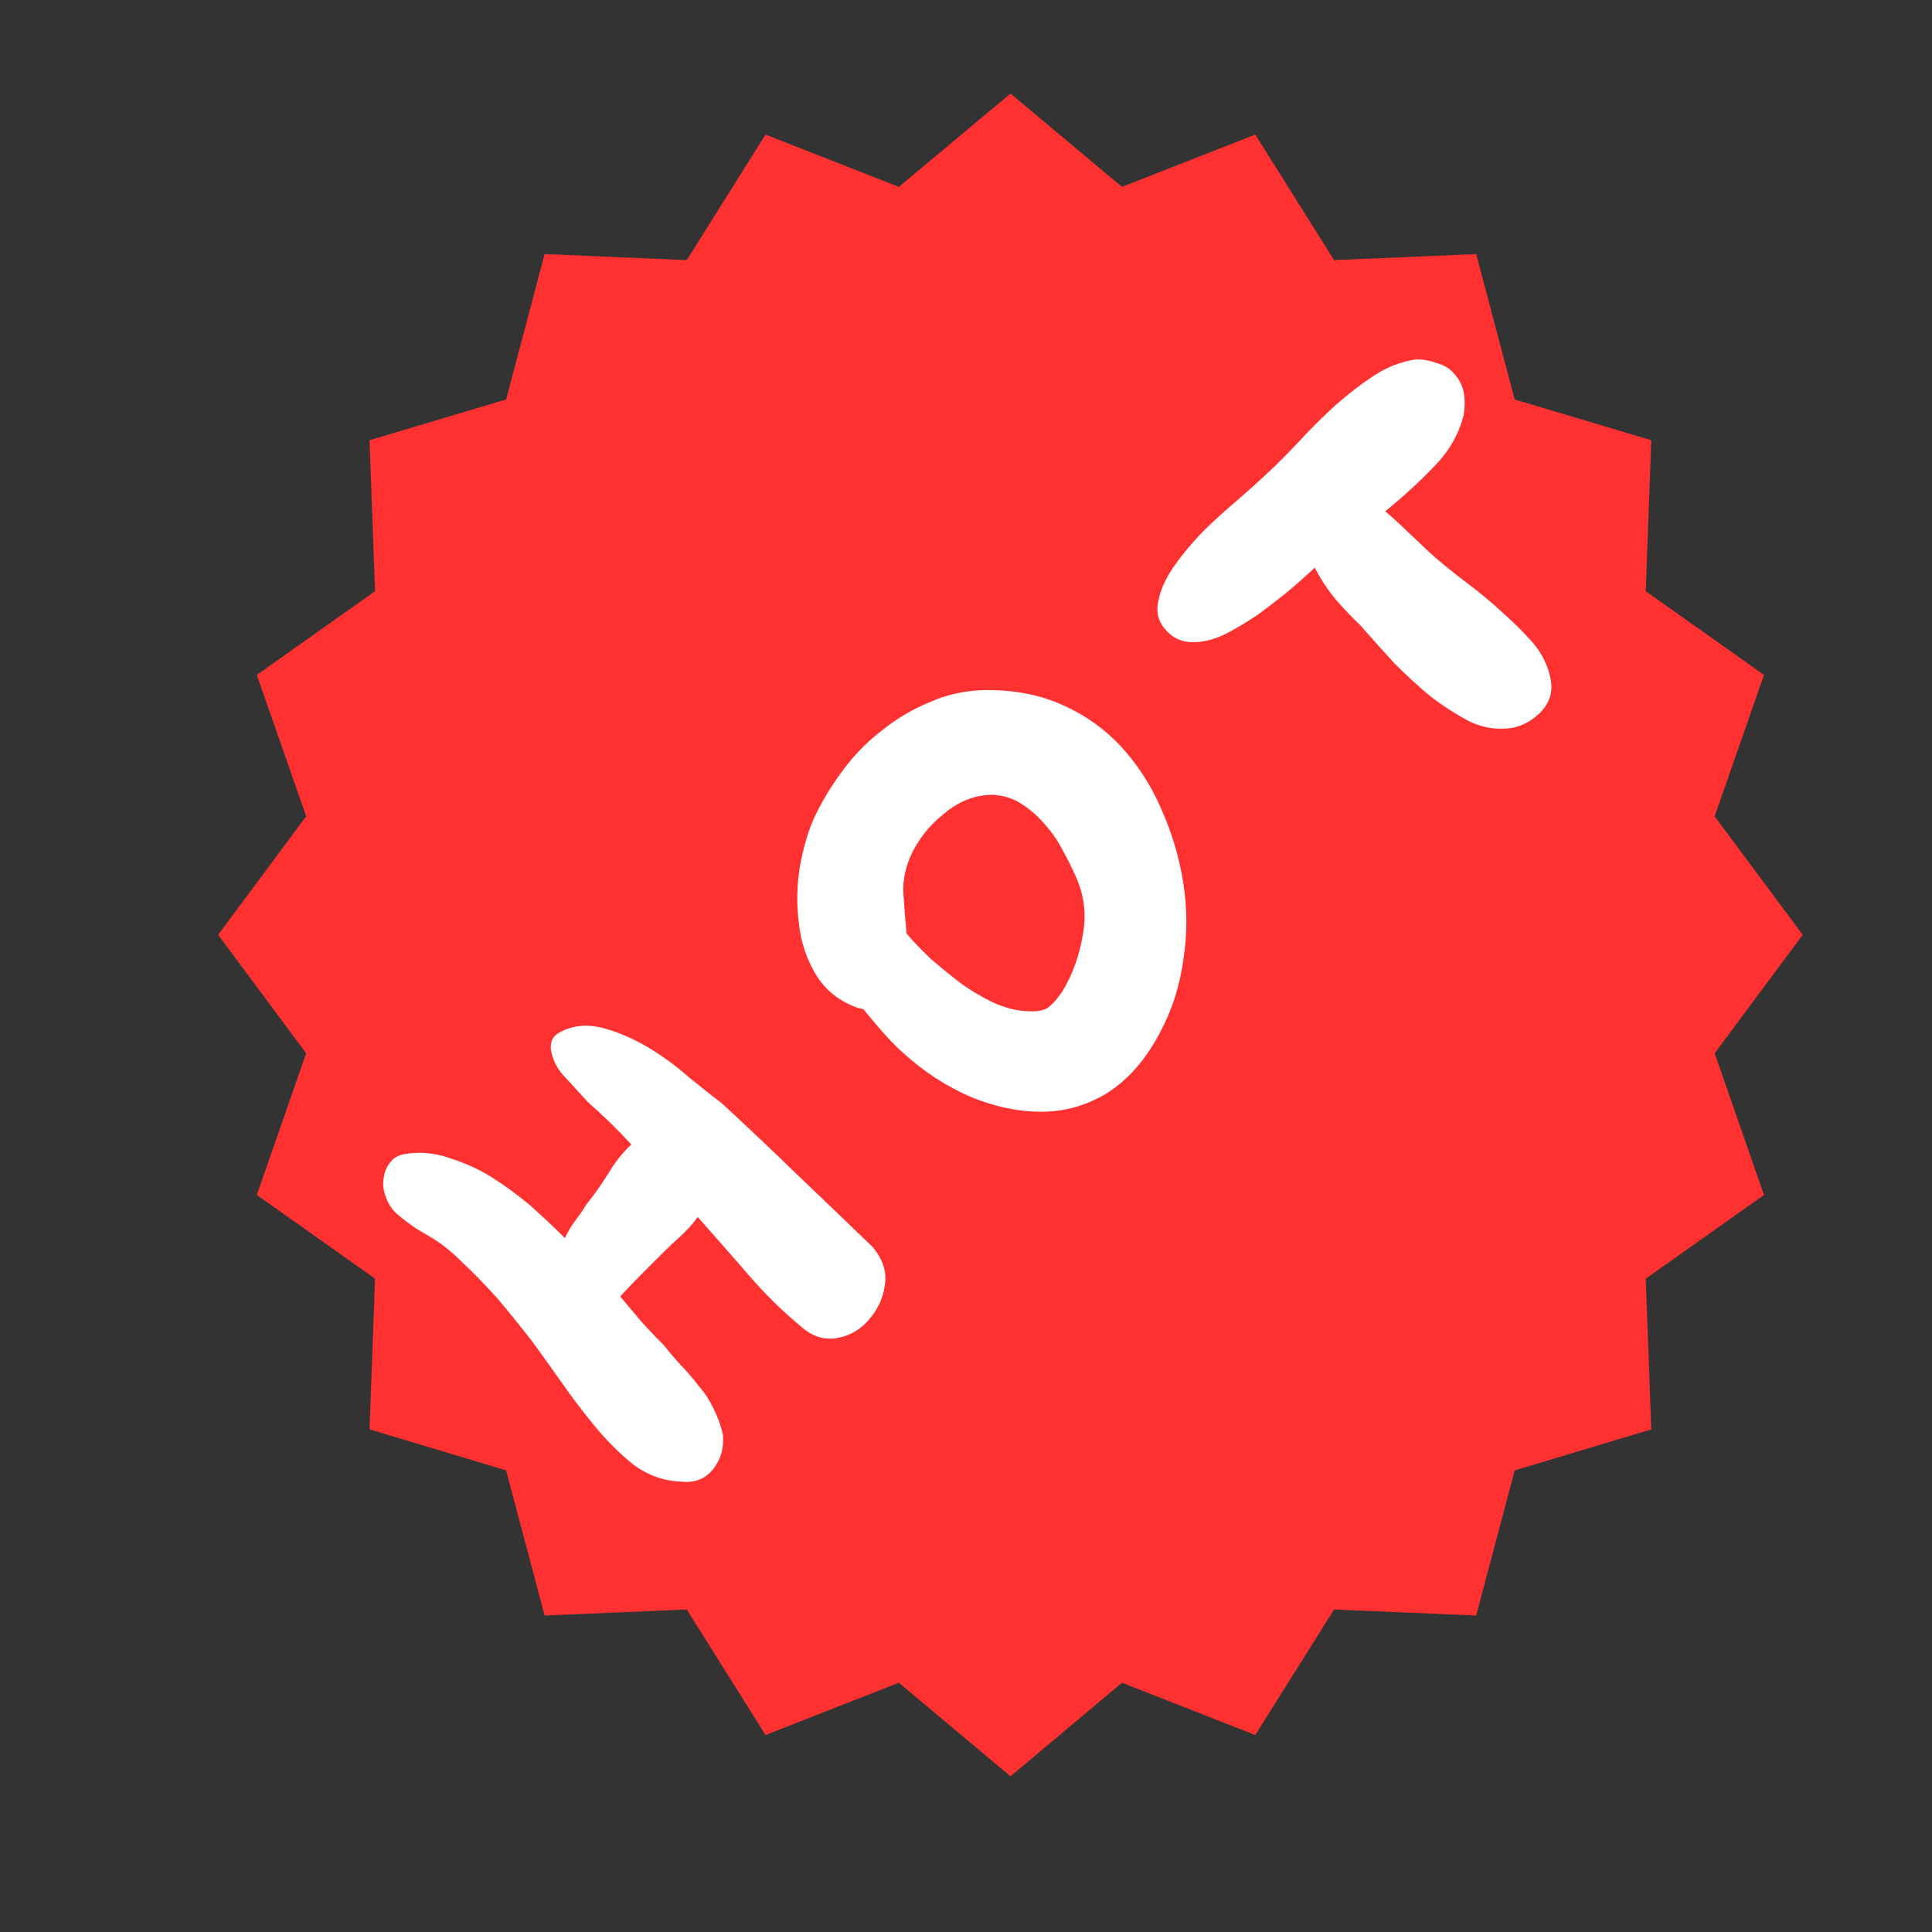 <svg xmlns="http://www.w3.org/2000/svg" xmlns:xlink="http://www.w3.org/1999/xlink" width="40" viewBox="0 0 30 30" height="40" preserveAspectRatio="xMidYMid meet"><rect x="0" y="0" width="30" height="30" fill="#333333" stroke="none"/><defs><g></g><clipPath id="63dfcbd179"><path d="M 3.387 1.453 L 27.992 1.453 L 27.992 27.594 L 3.387 27.594 Z M 3.387 1.453 " clip-rule="nonzero"></path></clipPath><clipPath id="73b99691da"><path d="M 15.691 1.453 L 17.422 2.902 L 19.492 2.09 L 20.715 4.039 L 22.922 3.945 L 23.52 6.203 L 25.641 6.836 L 25.555 9.18 L 27.391 10.48 L 26.625 12.676 L 27.992 14.516 L 26.625 16.355 L 27.391 18.555 L 25.555 19.855 L 25.641 22.195 L 23.52 22.832 L 22.922 25.086 L 20.715 24.992 L 19.492 26.941 L 17.422 26.129 L 15.691 27.582 L 13.957 26.129 L 11.887 26.941 L 10.664 24.992 L 8.457 25.086 L 7.859 22.832 L 5.738 22.195 L 5.824 19.855 L 3.988 18.555 L 4.754 16.355 L 3.387 14.516 L 4.754 12.676 L 3.988 10.48 L 5.824 9.18 L 5.738 6.836 L 7.859 6.203 L 8.457 3.945 L 10.664 4.039 L 11.887 2.09 L 13.957 2.902 Z M 15.691 1.453 " clip-rule="nonzero"></path></clipPath></defs><g clip-path="url(#63dfcbd179)"><g clip-path="url(#73b99691da)"><path fill="#ff3131" d="M 3.387 1.453 L 27.992 1.453 L 27.992 27.594 L 3.387 27.594 Z M 3.387 1.453 " fill-opacity="1" fill-rule="nonzero"></path></g></g><g fill="#ffffff" fill-opacity="1"><g transform="translate(9.6, 24.913)"><g><path d="M -1.047 -8.625 C -1.055 -8.738 -1.016 -8.82 -0.922 -8.875 C -0.723 -8.988 -0.5 -9.016 -0.25 -8.953 C -0.008 -8.891 0.223 -8.789 0.453 -8.656 C 0.68 -8.52 0.895 -8.363 1.094 -8.188 C 1.301 -8.02 1.473 -7.883 1.609 -7.781 C 2.016 -7.406 2.41 -7.031 2.797 -6.656 C 3.18 -6.289 3.562 -5.926 3.938 -5.562 C 4.102 -5.375 4.172 -5.176 4.141 -4.969 C 4.117 -4.77 4.039 -4.594 3.906 -4.438 C 3.781 -4.281 3.617 -4.18 3.422 -4.141 C 3.223 -4.098 3.035 -4.148 2.859 -4.297 C 2.547 -4.555 2.266 -4.832 2.016 -5.125 C 1.766 -5.414 1.504 -5.711 1.234 -6.016 C 1.16 -5.91 1.07 -5.812 0.969 -5.719 C 0.875 -5.633 0.785 -5.551 0.703 -5.469 C 0.586 -5.352 0.473 -5.238 0.359 -5.125 C 0.254 -5.02 0.145 -4.906 0.031 -4.781 C 0.145 -4.645 0.254 -4.516 0.359 -4.391 C 0.473 -4.266 0.586 -4.145 0.703 -4.031 C 0.785 -3.926 0.875 -3.82 0.969 -3.719 C 1.07 -3.613 1.164 -3.504 1.25 -3.391 C 1.344 -3.285 1.422 -3.164 1.484 -3.031 C 1.547 -2.906 1.594 -2.773 1.625 -2.641 C 1.645 -2.43 1.594 -2.25 1.469 -2.094 C 1.344 -1.945 1.18 -1.883 0.984 -1.906 C 0.711 -1.914 0.461 -2.004 0.234 -2.172 C 0.016 -2.348 -0.188 -2.551 -0.375 -2.781 C -0.562 -3.008 -0.738 -3.242 -0.906 -3.484 C -1.082 -3.734 -1.242 -3.957 -1.391 -4.156 C -1.547 -4.352 -1.707 -4.551 -1.875 -4.75 C -2.051 -4.945 -2.238 -5.141 -2.438 -5.328 C -2.594 -5.484 -2.758 -5.613 -2.938 -5.719 C -3.125 -5.82 -3.297 -5.941 -3.453 -6.078 C -3.523 -6.148 -3.578 -6.234 -3.609 -6.328 C -3.648 -6.43 -3.66 -6.531 -3.641 -6.625 C -3.629 -6.719 -3.594 -6.801 -3.531 -6.875 C -3.477 -6.945 -3.391 -6.988 -3.266 -7 C -3.047 -7.031 -2.82 -7.004 -2.594 -6.922 C -2.363 -6.848 -2.148 -6.75 -1.953 -6.625 C -1.754 -6.5 -1.555 -6.352 -1.359 -6.188 C -1.172 -6.02 -0.992 -5.852 -0.828 -5.688 C -0.785 -5.781 -0.734 -5.867 -0.672 -5.953 C -0.609 -6.035 -0.551 -6.117 -0.5 -6.203 C -0.383 -6.348 -0.27 -6.508 -0.156 -6.688 C -0.051 -6.863 0.066 -7.016 0.203 -7.141 C -0.004 -7.367 -0.227 -7.586 -0.469 -7.797 C -0.57 -7.91 -0.688 -8.035 -0.812 -8.172 C -0.945 -8.305 -1.023 -8.457 -1.047 -8.625 Z M -1.047 -8.625 "></path></g></g></g><g fill="#ffffff" fill-opacity="1"><g transform="translate(15.406, 19.872)"><g><path d="M -1.375 -3.516 C -1.445 -3.578 -1.535 -3.664 -1.641 -3.781 C -1.754 -3.906 -1.875 -4.047 -2 -4.203 L -2.078 -4.219 C -2.367 -4.32 -2.586 -4.492 -2.734 -4.734 C -2.879 -4.973 -2.969 -5.238 -3 -5.531 C -3.039 -5.82 -3.035 -6.117 -2.984 -6.422 C -2.93 -6.723 -2.852 -6.984 -2.75 -7.203 C -2.625 -7.461 -2.473 -7.707 -2.297 -7.938 C -2.117 -8.176 -1.914 -8.379 -1.688 -8.547 C -1.469 -8.723 -1.227 -8.863 -0.969 -8.969 C -0.719 -9.082 -0.441 -9.145 -0.141 -9.156 C 0.305 -9.164 0.707 -9.094 1.062 -8.938 C 1.426 -8.781 1.738 -8.562 2 -8.281 C 2.258 -8 2.469 -7.676 2.625 -7.312 C 2.789 -6.945 2.906 -6.562 2.969 -6.156 C 3.031 -5.758 3.031 -5.363 2.969 -4.969 C 2.914 -4.57 2.797 -4.195 2.609 -3.844 C 2.391 -3.426 2.117 -3.113 1.797 -2.906 C 1.473 -2.707 1.129 -2.609 0.766 -2.609 C 0.398 -2.609 0.031 -2.688 -0.344 -2.844 C -0.719 -3.008 -1.062 -3.234 -1.375 -3.516 Z M -1.281 -6.547 C -1.363 -6.336 -1.395 -6.141 -1.375 -5.953 C -1.363 -5.766 -1.348 -5.57 -1.328 -5.375 C -1.203 -5.227 -1.07 -5.094 -0.938 -4.969 C -0.801 -4.852 -0.66 -4.738 -0.516 -4.625 C -0.359 -4.508 -0.188 -4.406 0 -4.312 C 0.188 -4.227 0.359 -4.18 0.516 -4.172 C 0.648 -4.16 0.754 -4.172 0.828 -4.203 C 0.898 -4.234 0.988 -4.328 1.094 -4.484 C 1.25 -4.742 1.352 -5.031 1.406 -5.344 C 1.469 -5.664 1.43 -5.973 1.297 -6.266 C 1.242 -6.391 1.176 -6.523 1.094 -6.672 C 1.02 -6.816 0.926 -6.953 0.812 -7.078 C 0.707 -7.203 0.586 -7.305 0.453 -7.391 C 0.328 -7.473 0.18 -7.52 0.016 -7.531 C -0.266 -7.531 -0.52 -7.43 -0.75 -7.234 C -0.988 -7.047 -1.164 -6.816 -1.281 -6.547 Z M -1.281 -6.547 "></path></g></g></g><g fill="#ffffff" fill-opacity="1"><g transform="translate(21.213, 14.83)"><g><path d="M -2.641 -4.859 C -2.836 -4.848 -2.992 -4.91 -3.109 -5.047 C -3.234 -5.18 -3.27 -5.344 -3.219 -5.531 C -3.176 -5.719 -3.086 -5.898 -2.953 -6.078 C -2.828 -6.254 -2.68 -6.426 -2.516 -6.594 C -2.348 -6.758 -2.176 -6.914 -2 -7.062 C -1.832 -7.207 -1.68 -7.344 -1.547 -7.469 C -1.391 -7.613 -1.223 -7.781 -1.047 -7.969 C -0.867 -8.164 -0.68 -8.352 -0.484 -8.531 C -0.285 -8.707 -0.082 -8.863 0.125 -9 C 0.332 -9.133 0.551 -9.219 0.781 -9.25 C 0.895 -9.25 1.004 -9.227 1.109 -9.188 C 1.223 -9.156 1.312 -9.098 1.375 -9.016 C 1.445 -8.941 1.492 -8.848 1.516 -8.734 C 1.535 -8.629 1.535 -8.516 1.516 -8.391 C 1.441 -8.086 1.285 -7.816 1.047 -7.578 C 0.816 -7.336 0.566 -7.109 0.297 -6.891 C 0.422 -6.785 0.539 -6.676 0.656 -6.562 C 0.77 -6.457 0.867 -6.363 0.953 -6.281 C 1.148 -6.102 1.352 -5.938 1.562 -5.781 C 1.77 -5.625 1.957 -5.469 2.125 -5.312 C 2.301 -5.156 2.457 -5 2.594 -4.844 C 2.727 -4.688 2.816 -4.508 2.859 -4.312 C 2.91 -4.094 2.852 -3.906 2.688 -3.75 C 2.531 -3.602 2.352 -3.523 2.156 -3.516 C 1.957 -3.504 1.766 -3.547 1.578 -3.641 C 1.391 -3.742 1.195 -3.867 1 -4.016 C 0.812 -4.172 0.625 -4.344 0.438 -4.531 C 0.258 -4.727 0.082 -4.926 -0.094 -5.125 C -0.195 -5.219 -0.316 -5.344 -0.453 -5.5 C -0.586 -5.656 -0.703 -5.828 -0.797 -6.016 C -0.93 -5.891 -1.07 -5.766 -1.219 -5.641 C -1.375 -5.516 -1.531 -5.395 -1.688 -5.281 C -1.844 -5.176 -2 -5.082 -2.156 -5 C -2.32 -4.914 -2.484 -4.867 -2.641 -4.859 Z M -2.641 -4.859 "></path></g></g></g></svg>